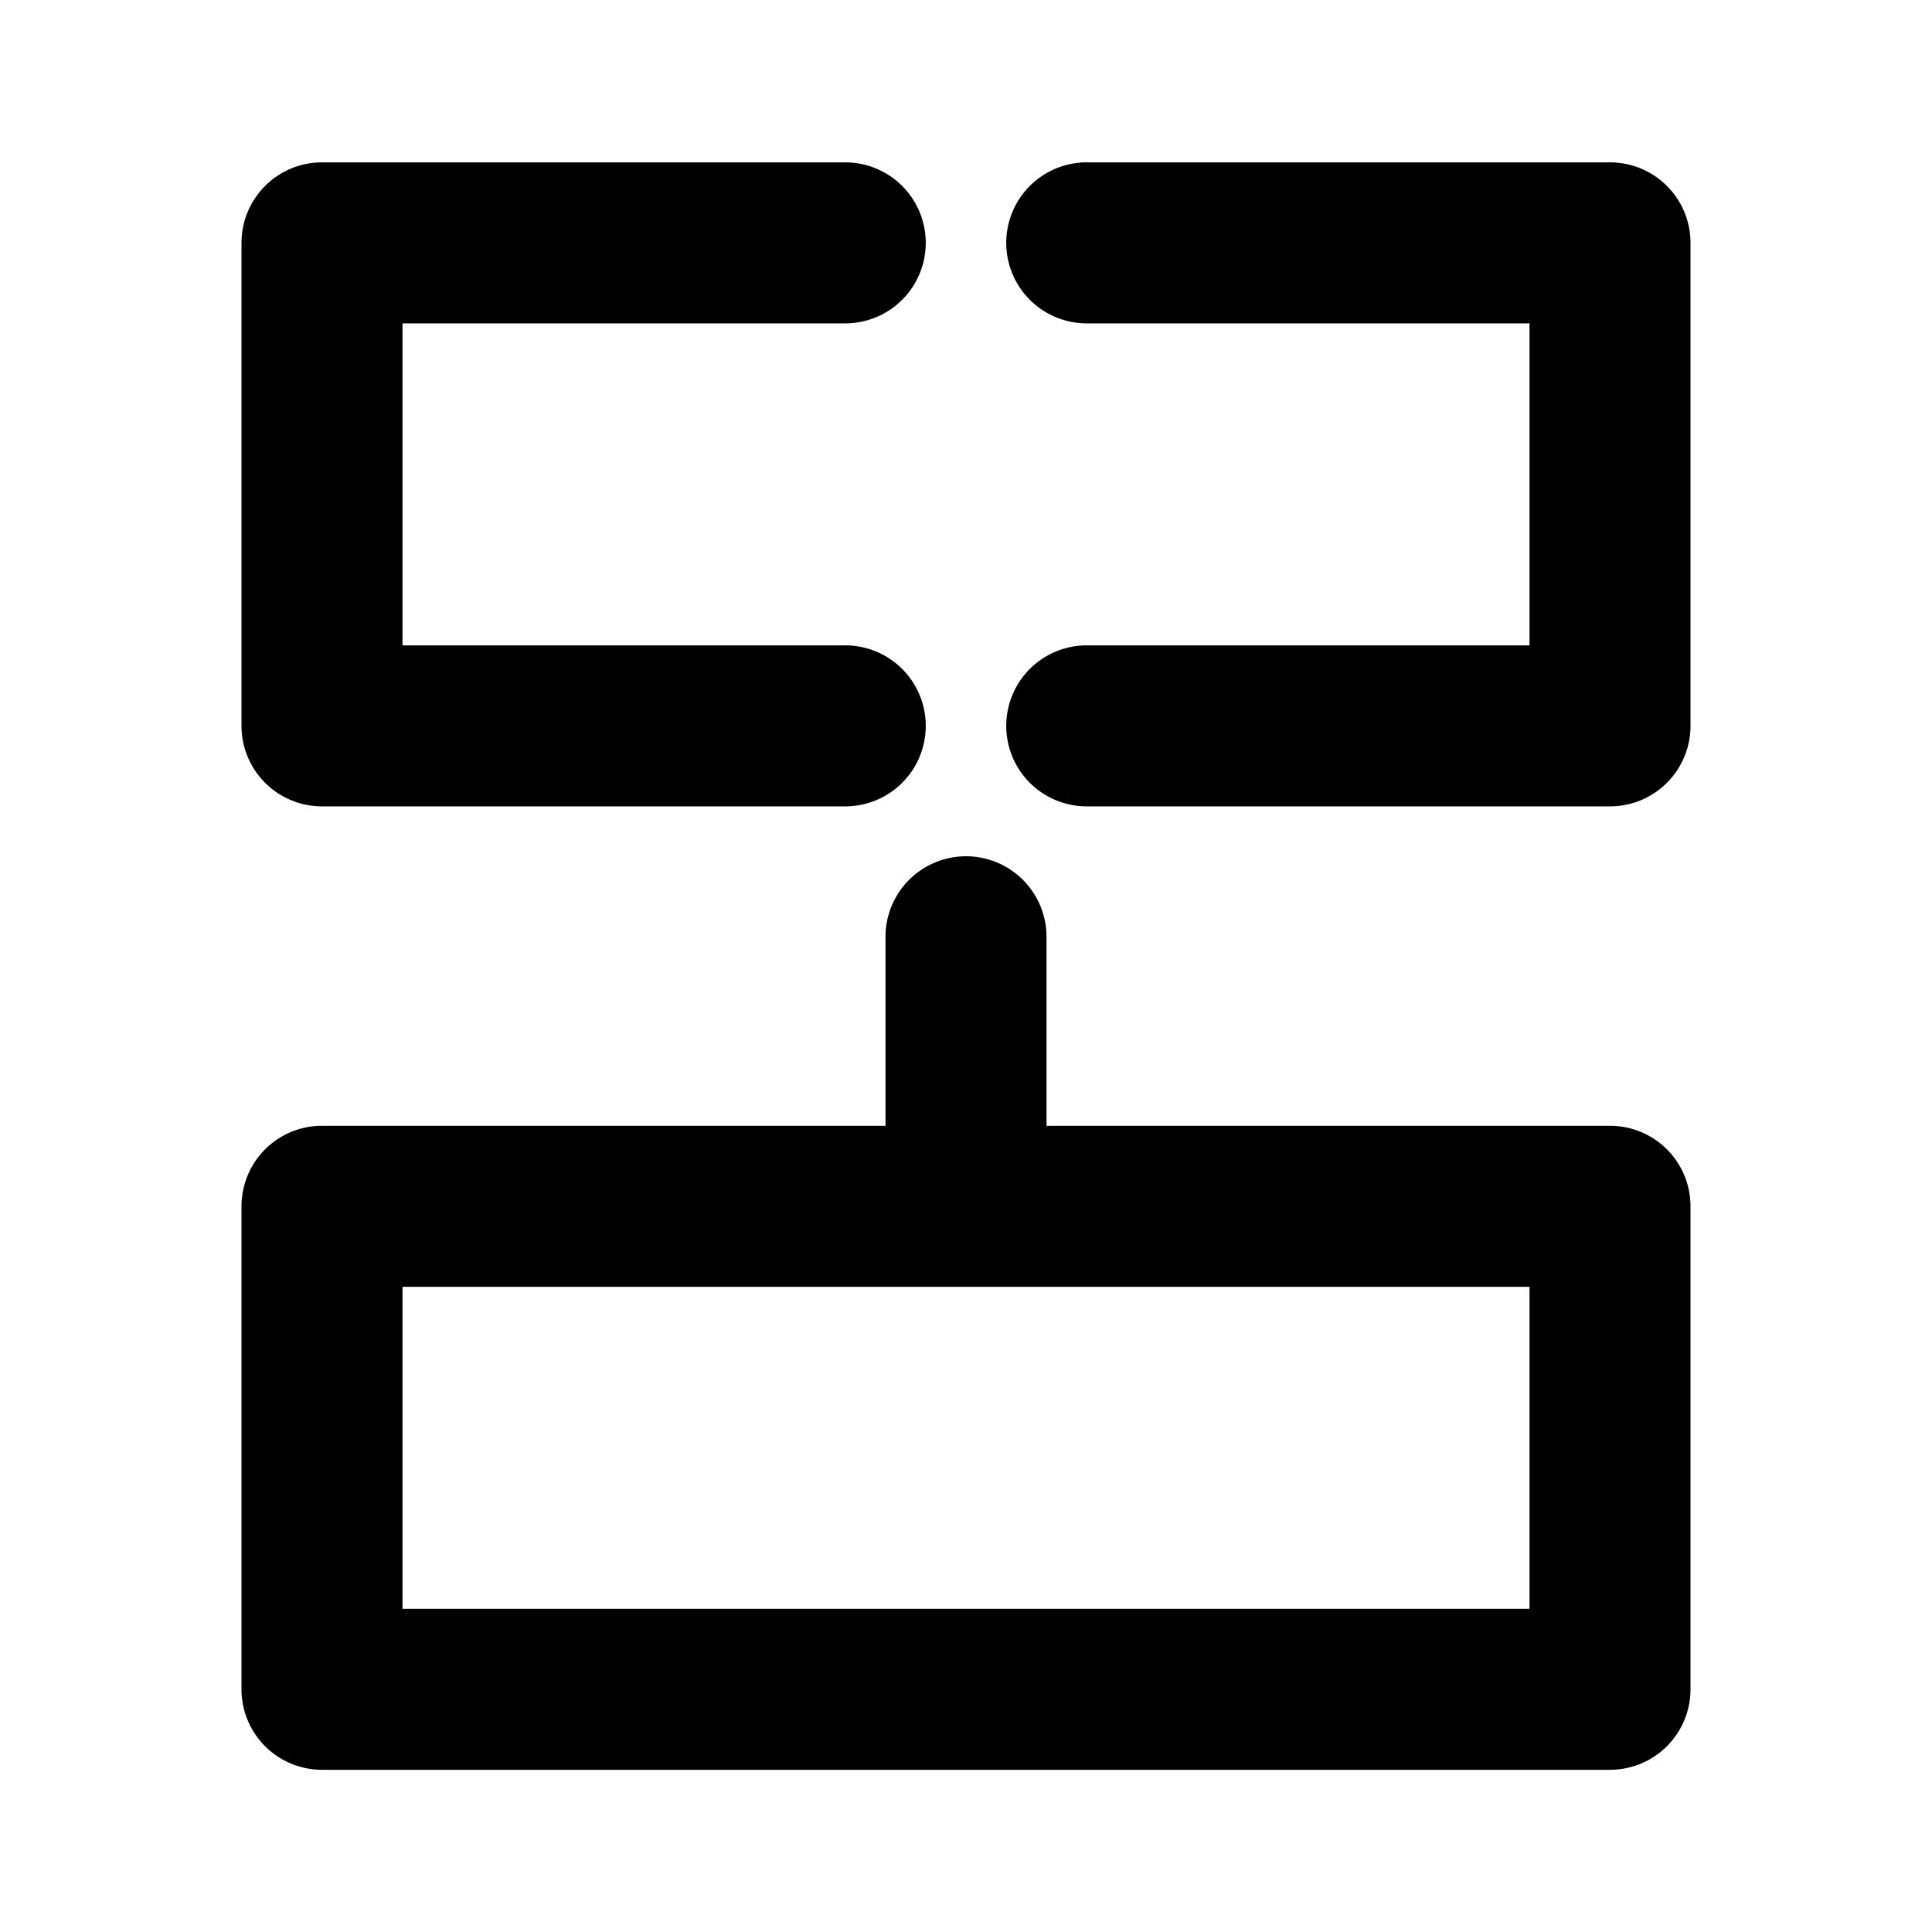 <svg xmlns="http://www.w3.org/2000/svg" width="24" height="24" viewBox="0 0 24 24">
  <g id="AddAtTheSameLevel" transform="translate(-654 -827)">
    <rect id="边缘框" width="24" height="24" transform="translate(654 827)" fill="none"/>
    <path id="联合_544" data-name="联合 544" d="M1065,871.97a1,1,0,0,1-1-1v-6a1,1,0,0,1,1-1h7v-2.348a1,1,0,1,1,2,0v2.348h7a1,1,0,0,1,1,1v6a1,1,0,0,1-1,1Zm1-2h14v-4h-14Zm8.5-9.968a1,1,0,0,1,0-2h5.5v-4h-5.5a1,1,0,0,1,0-2h6.5a1,1,0,0,1,1,1v6a1,1,0,0,1-1,1Zm-9.5,0a1,1,0,0,1-1-1v-6a1,1,0,0,1,1-1h6.5a1,1,0,1,1,0,2H1066v4h5.5a1,1,0,0,1,0,2Z" transform="translate(-407 -22.985)"/>
  </g>
</svg>
